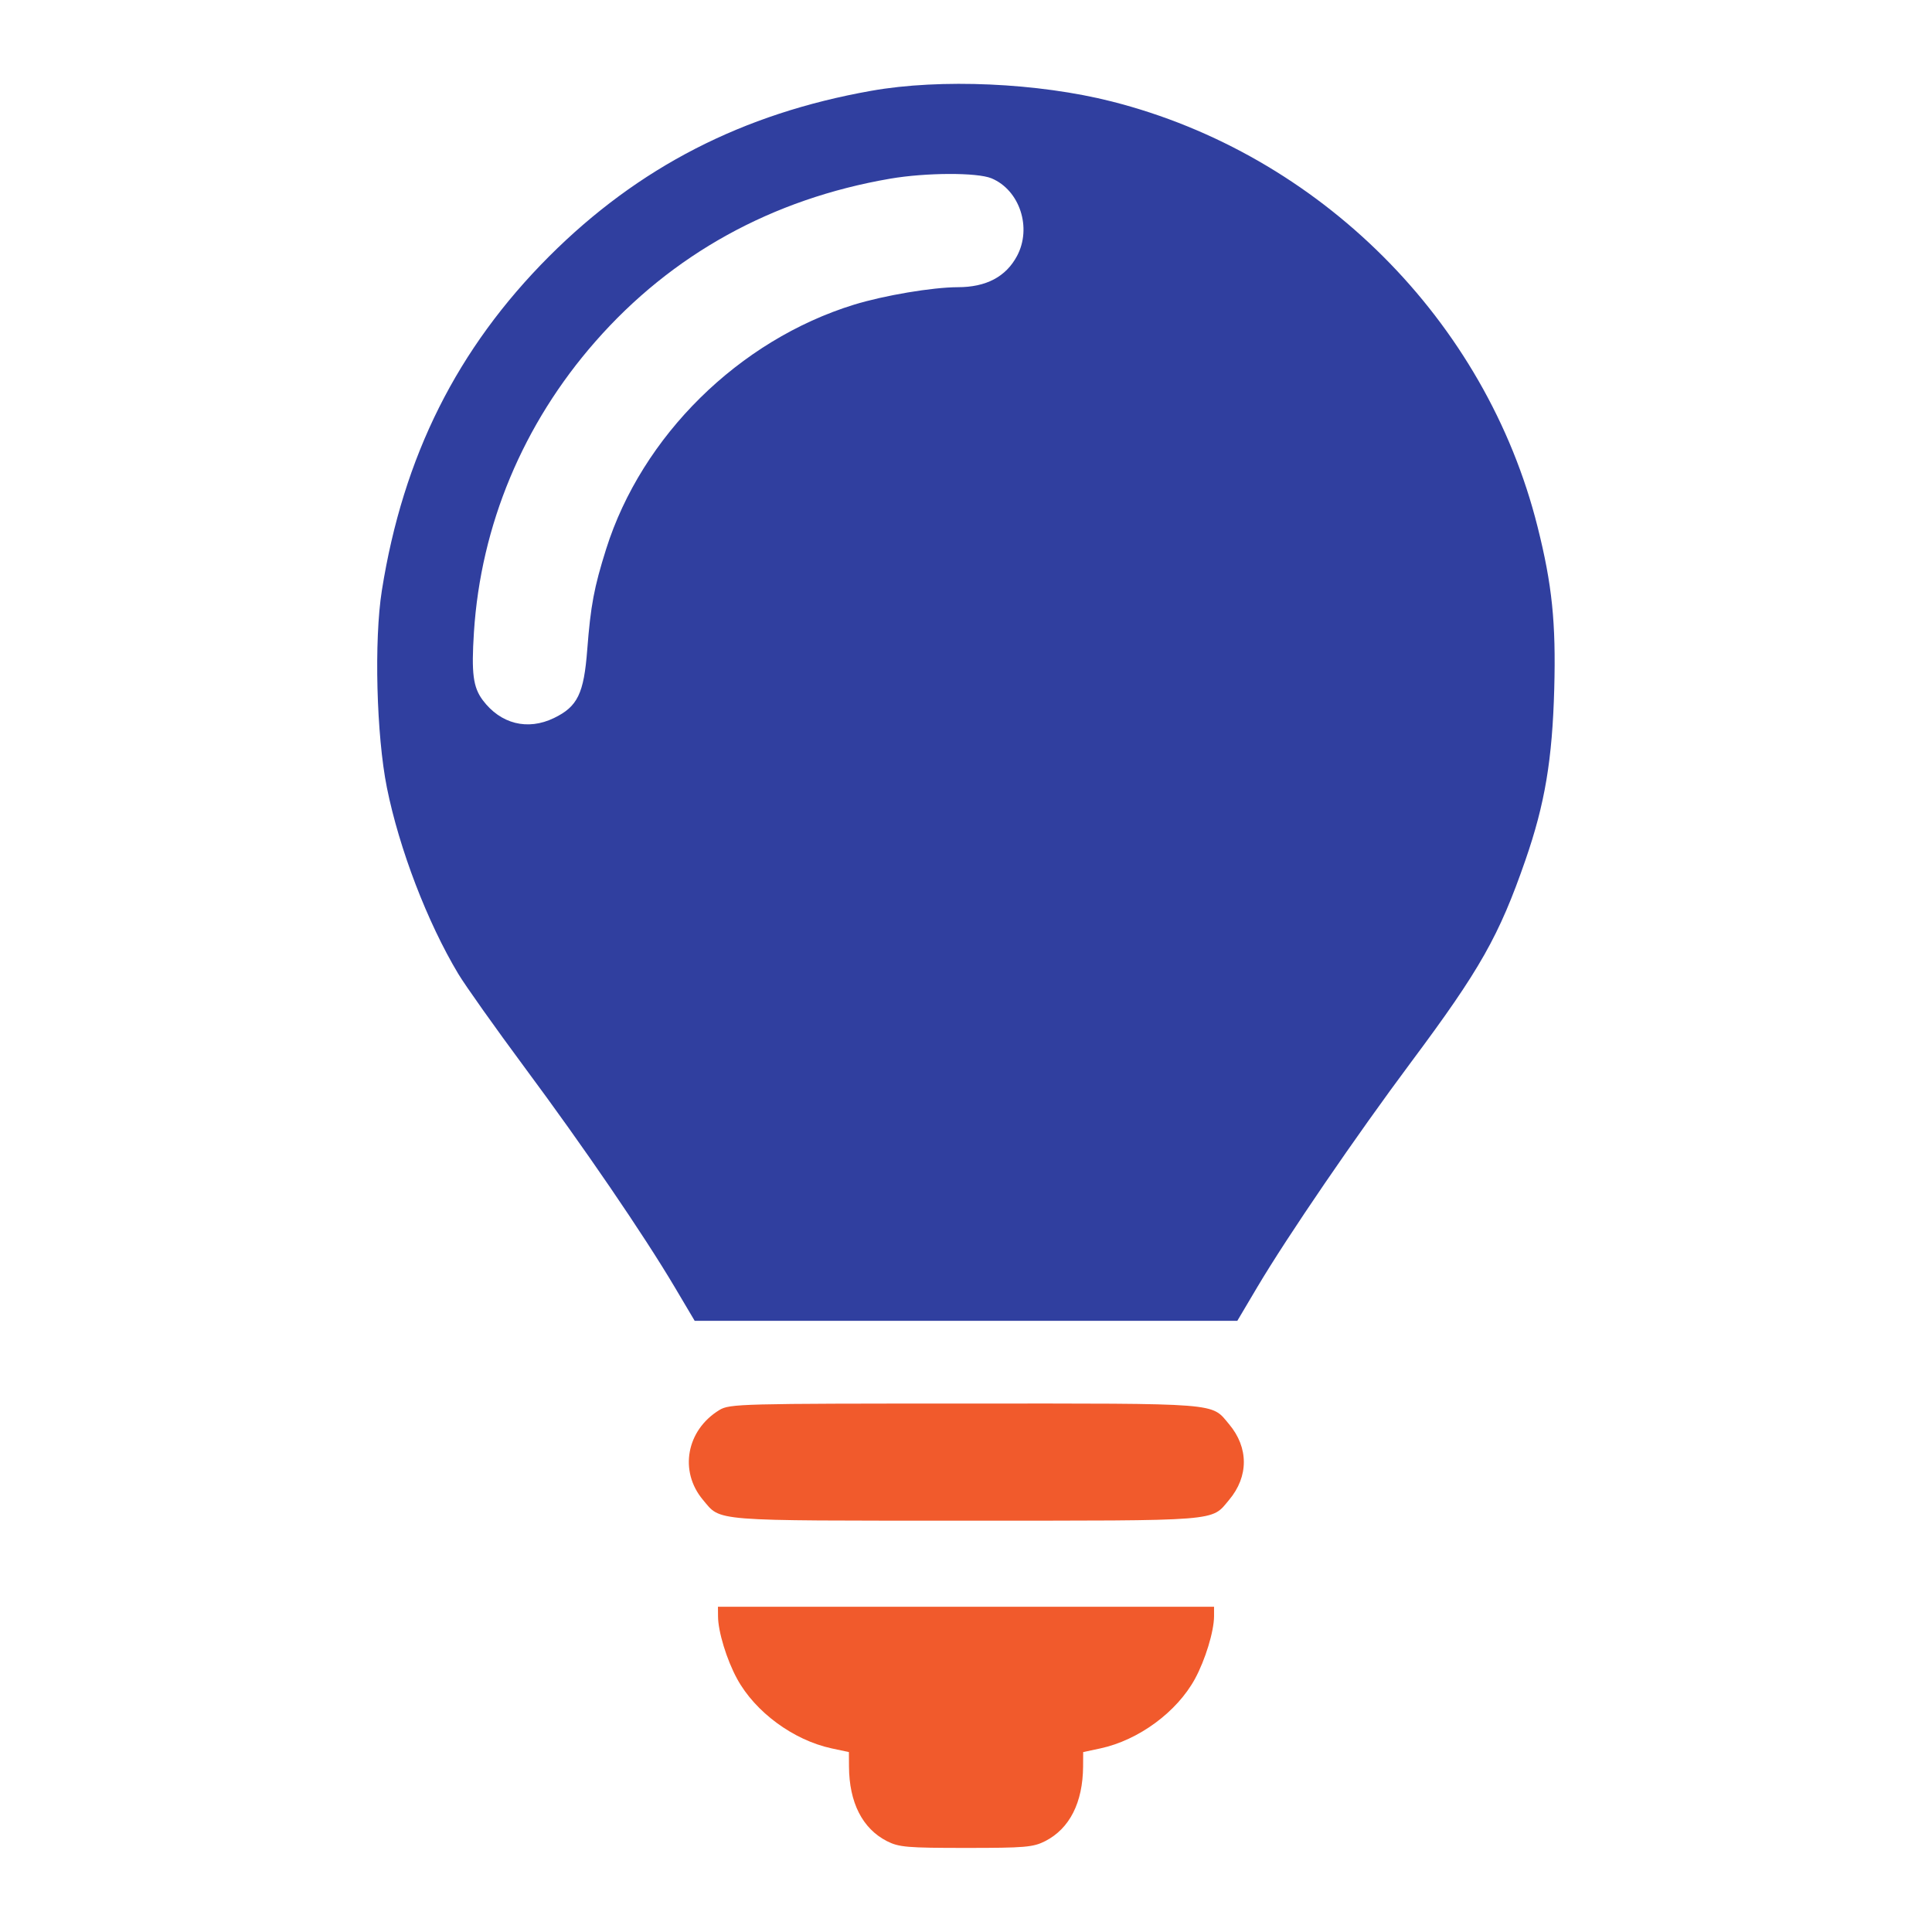 <svg width="23" height="23" viewBox="0 0 23 23" fill="none" xmlns="http://www.w3.org/2000/svg">
<path fill-rule="evenodd" clip-rule="evenodd" d="M10.372 1.081C8.841 1.352 7.6 1.99 6.538 3.051C5.443 4.147 4.799 5.433 4.546 7.029C4.452 7.621 4.481 8.755 4.606 9.377C4.753 10.107 5.087 10.979 5.456 11.594C5.54 11.734 5.897 12.237 6.249 12.712C6.947 13.652 7.66 14.695 8.033 15.324L8.27 15.724H11.5H14.73L14.967 15.324C15.327 14.717 16.142 13.525 16.802 12.64C17.62 11.543 17.847 11.142 18.16 10.239C18.392 9.57 18.48 9.043 18.503 8.198C18.524 7.415 18.478 6.961 18.304 6.27C17.689 3.814 15.707 1.835 13.235 1.208C12.36 0.986 11.197 0.934 10.372 1.081ZM10.598 2.127C9.193 2.368 7.997 3.028 7.087 4.067C6.226 5.049 5.724 6.252 5.642 7.527C5.611 8.016 5.632 8.18 5.746 8.334C5.959 8.619 6.281 8.7 6.595 8.548C6.876 8.412 6.951 8.258 6.991 7.734C7.032 7.206 7.072 6.994 7.216 6.536C7.641 5.19 8.797 4.05 10.167 3.627C10.529 3.516 11.099 3.42 11.402 3.419C11.739 3.419 11.974 3.296 12.107 3.048C12.287 2.712 12.14 2.264 11.804 2.123C11.633 2.052 11.025 2.054 10.598 2.127Z" fill="#303F9F"/>
<path d="M8.369 17.856C8.082 17.515 8.171 17.026 8.564 16.786C8.685 16.712 8.821 16.709 11.492 16.709C14.562 16.708 14.415 16.697 14.632 16.955C14.866 17.233 14.866 17.578 14.632 17.856C14.415 18.114 14.561 18.103 11.5 18.103C8.44 18.103 8.586 18.114 8.369 17.856Z" fill="#F15A2C"/>
<path d="M8.775 19.986C8.651 19.759 8.548 19.422 8.548 19.241L8.547 19.128H11.5H14.453L14.453 19.241C14.452 19.422 14.349 19.759 14.226 19.986C14.011 20.381 13.555 20.716 13.101 20.814L12.895 20.858L12.894 21.029C12.891 21.459 12.734 21.769 12.443 21.918C12.3 21.991 12.201 21.999 11.5 21.999C10.8 21.999 10.701 21.991 10.558 21.918C10.267 21.769 10.109 21.459 10.107 21.029L10.106 20.858L9.9 20.814C9.445 20.716 8.99 20.381 8.775 19.986Z" fill="#F15A2C"/>
</svg>
